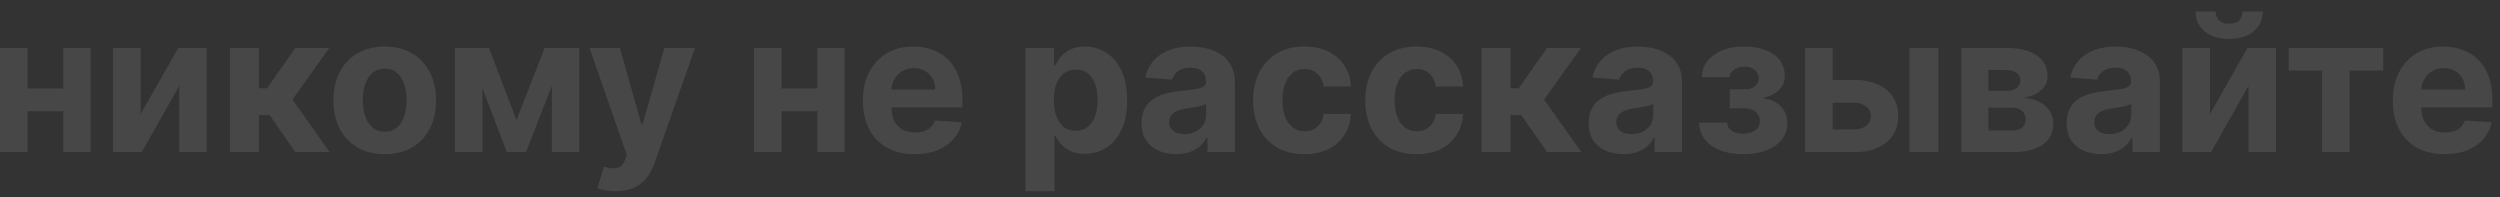 <?xml version="1.0" encoding="UTF-8"?> <svg xmlns="http://www.w3.org/2000/svg" width="152" height="12" viewBox="0 0 152 12" fill="none"><rect x="0" y="0" width="152" height="12" fill="#333333" stroke="none"/><path opacity="0.1" d="M4.413 5.379V6.762H1.104L1.104 5.379H4.413ZM1.681 2.912V9.25H0.002V2.912H1.681ZM5.515 2.912V9.25H3.848V2.912H5.515ZM8.557 6.931L10.839 2.912H12.572V9.25H10.897V5.218L8.623 9.25H6.878V2.912H8.557V6.931ZM13.981 9.25V2.912H15.739V5.371H16.234L17.959 2.912H20.021L17.781 6.056L20.046 9.25H17.959L16.395 7.001H15.739V9.25H13.981ZM23.392 9.373C22.75 9.373 22.196 9.237 21.729 8.965C21.264 8.69 20.905 8.307 20.652 7.818C20.399 7.325 20.272 6.755 20.272 6.106C20.272 5.451 20.399 4.879 20.652 4.389C20.905 3.897 21.264 3.514 21.729 3.242C22.196 2.967 22.75 2.829 23.392 2.829C24.032 2.829 24.585 2.967 25.05 3.242C25.518 3.514 25.878 3.897 26.131 4.389C26.384 4.879 26.511 5.451 26.511 6.106C26.511 6.755 26.384 7.325 26.131 7.818C25.878 8.307 25.518 8.69 25.05 8.965C24.585 9.237 24.032 9.373 23.392 9.373ZM23.4 8.012C23.691 8.012 23.935 7.929 24.13 7.764C24.325 7.596 24.473 7.368 24.572 7.079C24.673 6.79 24.724 6.462 24.724 6.093C24.724 5.725 24.673 5.396 24.572 5.107C24.473 4.818 24.325 4.59 24.13 4.422C23.935 4.254 23.691 4.17 23.4 4.17C23.105 4.17 22.858 4.254 22.657 4.422C22.459 4.59 22.309 4.818 22.207 5.107C22.108 5.396 22.059 5.725 22.059 6.093C22.059 6.462 22.108 6.79 22.207 7.079C22.309 7.368 22.459 7.596 22.657 7.764C22.858 7.929 23.105 8.012 23.4 8.012ZM31.4 7.306L33.116 2.912H34.453L31.982 9.25H30.814L28.4 2.912H29.733L31.4 7.306ZM29.333 2.912V9.25H27.654V2.912H29.333ZM33.554 9.25V2.912H35.212V9.25H33.554ZM37.43 11.626C37.207 11.626 36.998 11.608 36.803 11.572C36.611 11.539 36.451 11.497 36.324 11.444L36.721 10.133C36.927 10.196 37.112 10.23 37.278 10.236C37.445 10.241 37.59 10.203 37.711 10.12C37.834 10.038 37.935 9.897 38.012 9.699L38.115 9.431L35.842 2.912H37.69L39.002 7.566H39.068L40.393 2.912H42.254L39.79 9.934C39.672 10.275 39.511 10.573 39.307 10.826C39.107 11.082 38.852 11.278 38.544 11.416C38.236 11.556 37.865 11.626 37.43 11.626ZM50.253 5.379V6.762H46.944V5.379H50.253ZM47.521 2.912V9.25H45.842V2.912H47.521ZM51.354 2.912V9.25H49.688V2.912H51.354ZM55.606 9.373C54.954 9.373 54.393 9.241 53.923 8.977C53.455 8.71 53.095 8.334 52.842 7.847C52.589 7.357 52.462 6.778 52.462 6.11C52.462 5.458 52.589 4.886 52.842 4.393C53.095 3.901 53.451 3.517 53.91 3.242C54.373 2.967 54.914 2.829 55.536 2.829C55.954 2.829 56.343 2.897 56.704 3.032C57.067 3.164 57.383 3.363 57.653 3.63C57.925 3.897 58.137 4.232 58.288 4.637C58.439 5.038 58.515 5.509 58.515 6.048V6.53H53.164V5.441H56.861C56.861 5.188 56.806 4.964 56.696 4.769C56.586 4.573 56.433 4.421 56.237 4.311C56.045 4.198 55.821 4.142 55.565 4.142C55.298 4.142 55.062 4.203 54.855 4.327C54.652 4.448 54.492 4.612 54.377 4.818C54.261 5.022 54.202 5.249 54.199 5.499V6.535C54.199 6.848 54.257 7.119 54.373 7.347C54.491 7.576 54.657 7.752 54.872 7.876C55.086 7.999 55.341 8.061 55.635 8.061C55.83 8.061 56.009 8.034 56.172 7.979C56.334 7.924 56.473 7.841 56.588 7.731C56.704 7.621 56.792 7.486 56.852 7.327L58.478 7.434C58.395 7.825 58.226 8.166 57.97 8.457C57.717 8.746 57.39 8.972 56.988 9.134C56.59 9.294 56.129 9.373 55.606 9.373ZM62.351 11.626V2.912H64.084V3.976H64.162C64.24 3.806 64.351 3.633 64.497 3.457C64.645 3.278 64.838 3.129 65.074 3.011C65.314 2.89 65.611 2.829 65.966 2.829C66.428 2.829 66.854 2.95 67.245 3.193C67.635 3.432 67.947 3.794 68.181 4.278C68.415 4.759 68.532 5.363 68.532 6.089C68.532 6.796 68.418 7.393 68.189 7.88C67.964 8.364 67.656 8.731 67.265 8.981C66.877 9.229 66.443 9.353 65.961 9.353C65.62 9.353 65.33 9.296 65.091 9.184C64.854 9.071 64.66 8.929 64.509 8.759C64.358 8.585 64.242 8.411 64.162 8.235H64.109V11.626L62.351 11.626ZM64.072 6.081C64.072 6.458 64.124 6.786 64.228 7.067C64.333 7.347 64.484 7.566 64.682 7.723C64.88 7.877 65.121 7.954 65.404 7.954C65.691 7.954 65.933 7.876 66.131 7.719C66.329 7.559 66.479 7.339 66.58 7.059C66.685 6.775 66.737 6.449 66.737 6.081C66.737 5.715 66.686 5.393 66.585 5.115C66.483 4.837 66.333 4.62 66.135 4.463C65.937 4.307 65.693 4.228 65.404 4.228C65.118 4.228 64.876 4.304 64.678 4.455C64.483 4.606 64.333 4.821 64.228 5.099C64.124 5.377 64.072 5.704 64.072 6.081ZM71.511 9.369C71.107 9.369 70.746 9.299 70.43 9.159C70.114 9.016 69.863 8.805 69.679 8.527C69.497 8.247 69.407 7.898 69.407 7.479C69.407 7.127 69.471 6.832 69.601 6.592C69.73 6.353 69.906 6.161 70.129 6.015C70.352 5.869 70.605 5.759 70.888 5.685C71.174 5.61 71.474 5.558 71.787 5.528C72.156 5.489 72.453 5.454 72.679 5.421C72.904 5.385 73.068 5.333 73.17 5.264C73.271 5.195 73.322 5.093 73.322 4.958V4.934C73.322 4.672 73.24 4.47 73.075 4.327C72.912 4.184 72.681 4.113 72.382 4.113C72.065 4.113 71.814 4.183 71.626 4.323C71.439 4.461 71.316 4.634 71.255 4.843L69.629 4.711C69.712 4.326 69.874 3.993 70.116 3.712C70.358 3.429 70.671 3.212 71.053 3.061C71.438 2.906 71.884 2.829 72.39 2.829C72.742 2.829 73.079 2.871 73.401 2.953C73.725 3.036 74.013 3.164 74.263 3.337C74.516 3.51 74.715 3.733 74.861 4.005C75.007 4.275 75.08 4.598 75.08 4.975V9.25H73.413V8.371H73.364C73.262 8.569 73.126 8.743 72.955 8.895C72.784 9.043 72.579 9.16 72.34 9.245C72.101 9.328 71.825 9.369 71.511 9.369ZM72.014 8.156C72.273 8.156 72.501 8.105 72.699 8.003C72.897 7.899 73.053 7.759 73.165 7.583C73.278 7.407 73.335 7.207 73.335 6.984V6.312C73.28 6.348 73.204 6.381 73.108 6.411C73.014 6.438 72.908 6.464 72.79 6.489C72.672 6.511 72.553 6.532 72.435 6.551C72.317 6.568 72.21 6.583 72.113 6.596C71.907 6.627 71.727 6.675 71.573 6.741C71.419 6.807 71.299 6.896 71.214 7.009C71.129 7.119 71.086 7.257 71.086 7.422C71.086 7.661 71.173 7.844 71.346 7.97C71.522 8.094 71.745 8.156 72.014 8.156ZM79.307 9.373C78.658 9.373 78.099 9.236 77.632 8.961C77.167 8.683 76.809 8.298 76.559 7.805C76.311 7.313 76.188 6.746 76.188 6.106C76.188 5.456 76.313 4.887 76.563 4.397C76.816 3.905 77.175 3.521 77.64 3.246C78.105 2.968 78.658 2.829 79.299 2.829C79.852 2.829 80.336 2.93 80.751 3.131C81.166 3.331 81.495 3.613 81.737 3.976C81.979 4.34 82.113 4.766 82.137 5.256H80.479C80.432 4.939 80.308 4.685 80.107 4.492C79.909 4.297 79.649 4.199 79.328 4.199C79.055 4.199 78.817 4.274 78.614 4.422C78.413 4.568 78.256 4.781 78.144 5.062C78.031 5.342 77.974 5.682 77.974 6.081C77.974 6.485 78.029 6.829 78.139 7.112C78.252 7.396 78.41 7.611 78.614 7.76C78.817 7.909 79.055 7.983 79.328 7.983C79.528 7.983 79.709 7.942 79.868 7.859C80.03 7.777 80.164 7.657 80.268 7.5C80.376 7.341 80.446 7.149 80.479 6.927H82.137C82.11 7.411 81.978 7.837 81.741 8.206C81.507 8.571 81.184 8.858 80.772 9.064C80.359 9.27 79.871 9.373 79.307 9.373ZM86.126 9.373C85.477 9.373 84.919 9.236 84.451 8.961C83.986 8.683 83.629 8.298 83.378 7.805C83.131 7.313 83.007 6.746 83.007 6.106C83.007 5.456 83.132 4.887 83.382 4.397C83.635 3.905 83.995 3.521 84.459 3.246C84.924 2.968 85.477 2.829 86.118 2.829C86.671 2.829 87.155 2.93 87.57 3.131C87.986 3.331 88.314 3.613 88.556 3.976C88.799 4.34 88.932 4.766 88.957 5.256H87.298C87.251 4.939 87.127 4.685 86.927 4.492C86.729 4.297 86.469 4.199 86.147 4.199C85.874 4.199 85.637 4.274 85.433 4.422C85.232 4.568 85.076 4.781 84.963 5.062C84.85 5.342 84.793 5.682 84.793 6.081C84.793 6.485 84.849 6.829 84.959 7.112C85.071 7.396 85.23 7.611 85.433 7.76C85.637 7.909 85.874 7.983 86.147 7.983C86.348 7.983 86.528 7.942 86.687 7.859C86.85 7.777 86.983 7.657 87.088 7.5C87.195 7.341 87.265 7.149 87.298 6.927H88.957C88.929 7.411 88.797 7.837 88.561 8.206C88.327 8.571 88.004 8.858 87.591 9.064C87.178 9.27 86.69 9.373 86.126 9.373ZM90.082 9.25V2.912H91.84V5.371H92.335L94.059 2.912L96.123 2.912L93.882 6.056L96.147 9.25H94.059L92.496 7.001H91.84V9.25H90.082ZM98.697 9.369C98.293 9.369 97.932 9.299 97.616 9.159C97.3 9.016 97.049 8.805 96.865 8.527C96.684 8.247 96.593 7.898 96.593 7.479C96.593 7.127 96.657 6.832 96.787 6.592C96.916 6.353 97.092 6.161 97.315 6.015C97.538 5.869 97.791 5.759 98.074 5.685C98.36 5.61 98.66 5.558 98.974 5.528C99.342 5.489 99.639 5.454 99.865 5.421C100.09 5.385 100.254 5.333 100.356 5.264C100.458 5.195 100.508 5.093 100.508 4.958V4.934C100.508 4.672 100.426 4.47 100.261 4.327C100.099 4.184 99.868 4.113 99.568 4.113C99.251 4.113 99 4.183 98.813 4.323C98.626 4.461 98.502 4.634 98.441 4.843L96.816 4.711C96.898 4.326 97.061 3.993 97.302 3.712C97.545 3.429 97.857 3.212 98.239 3.061C98.624 2.906 99.07 2.829 99.576 2.829C99.928 2.829 100.265 2.871 100.587 2.953C100.911 3.036 101.199 3.164 101.449 3.337C101.702 3.51 101.902 3.733 102.047 4.005C102.193 4.275 102.266 4.598 102.266 4.975V9.25H100.599V8.371H100.55C100.448 8.569 100.312 8.743 100.141 8.895C99.971 9.043 99.766 9.16 99.526 9.245C99.287 9.328 99.011 9.369 98.697 9.369ZM99.201 8.156C99.459 8.156 99.687 8.105 99.885 8.003C100.083 7.899 100.239 7.759 100.352 7.583C100.464 7.407 100.521 7.207 100.521 6.984V6.312C100.466 6.348 100.39 6.381 100.294 6.411C100.2 6.438 100.094 6.464 99.976 6.489C99.858 6.511 99.74 6.532 99.621 6.551C99.503 6.568 99.396 6.583 99.299 6.596C99.093 6.627 98.913 6.675 98.759 6.741C98.605 6.807 98.485 6.896 98.4 7.009C98.315 7.119 98.272 7.257 98.272 7.422C98.272 7.661 98.359 7.844 98.532 7.97C98.708 8.094 98.931 8.156 99.201 8.156ZM103.304 7.455H105.008C105.016 7.664 105.11 7.829 105.288 7.95C105.467 8.071 105.698 8.131 105.982 8.131C106.268 8.131 106.508 8.065 106.704 7.933C106.899 7.799 106.997 7.606 106.997 7.356C106.997 7.202 106.958 7.068 106.881 6.955C106.804 6.84 106.697 6.749 106.559 6.683C106.422 6.617 106.262 6.584 106.081 6.584H105.169V5.433H106.081C106.353 5.433 106.562 5.37 106.708 5.243C106.856 5.117 106.931 4.958 106.931 4.769C106.931 4.554 106.854 4.382 106.699 4.253C106.548 4.121 106.343 4.055 106.085 4.055C105.823 4.055 105.606 4.114 105.433 4.232C105.262 4.348 105.174 4.499 105.169 4.686H103.473C103.478 4.307 103.593 3.978 103.815 3.7C104.041 3.422 104.344 3.208 104.723 3.056C105.105 2.905 105.533 2.829 106.006 2.829C106.523 2.829 106.969 2.902 107.343 3.048C107.72 3.191 108.009 3.396 108.21 3.663C108.413 3.93 108.515 4.247 108.515 4.616C108.515 4.952 108.405 5.232 108.185 5.458C107.965 5.683 107.657 5.844 107.261 5.94V6.006C107.522 6.023 107.758 6.093 107.97 6.217C108.182 6.341 108.351 6.511 108.478 6.729C108.604 6.943 108.668 7.198 108.668 7.492C108.668 7.885 108.552 8.222 108.321 8.503C108.093 8.783 107.776 8.999 107.372 9.15C106.97 9.299 106.51 9.373 105.99 9.373C105.484 9.373 105.03 9.3 104.628 9.155C104.229 9.006 103.912 8.789 103.675 8.503C103.441 8.217 103.318 7.867 103.304 7.455ZM110.847 4.859H112.741C113.58 4.859 114.235 5.06 114.705 5.462C115.175 5.861 115.411 6.394 115.411 7.063C115.411 7.497 115.305 7.88 115.093 8.21C114.881 8.537 114.576 8.793 114.177 8.977C113.778 9.159 113.299 9.25 112.741 9.25H109.746V2.912H111.425V7.867H112.741C113.035 7.867 113.277 7.793 113.467 7.644C113.657 7.496 113.753 7.306 113.756 7.075C113.753 6.83 113.657 6.631 113.467 6.477C113.277 6.32 113.035 6.242 112.741 6.242H110.847V4.859ZM116.091 9.25V2.912H117.849V9.25H116.091ZM119.254 9.25V2.912H121.956C122.738 2.912 123.355 3.061 123.809 3.358C124.263 3.655 124.49 4.077 124.49 4.624C124.49 4.968 124.362 5.254 124.106 5.482C123.85 5.711 123.495 5.865 123.042 5.945C123.421 5.972 123.744 6.059 124.011 6.205C124.281 6.348 124.486 6.533 124.626 6.762C124.769 6.99 124.84 7.243 124.84 7.521C124.84 7.881 124.744 8.191 124.552 8.449C124.362 8.708 124.083 8.906 123.714 9.043C123.348 9.181 122.901 9.25 122.373 9.25H119.254ZM120.892 7.933H122.373C122.618 7.933 122.809 7.876 122.947 7.76C123.087 7.642 123.157 7.481 123.157 7.277C123.157 7.052 123.087 6.874 122.947 6.745C122.809 6.616 122.618 6.551 122.373 6.551H120.892V7.933ZM120.892 5.52H121.994C122.17 5.52 122.319 5.495 122.443 5.445C122.57 5.393 122.666 5.319 122.732 5.223C122.801 5.126 122.835 5.012 122.835 4.88C122.835 4.685 122.757 4.532 122.6 4.422C122.443 4.312 122.229 4.257 121.956 4.257H120.892V5.52ZM127.755 9.369C127.351 9.369 126.991 9.299 126.674 9.159C126.358 9.016 126.108 8.805 125.924 8.527C125.742 8.247 125.651 7.898 125.651 7.479C125.651 7.127 125.716 6.832 125.845 6.592C125.974 6.353 126.15 6.161 126.373 6.015C126.596 5.869 126.849 5.759 127.132 5.685C127.419 5.61 127.718 5.558 128.032 5.528C128.401 5.489 128.698 5.454 128.923 5.421C129.149 5.385 129.312 5.333 129.414 5.264C129.516 5.195 129.567 5.093 129.567 4.958V4.934C129.567 4.672 129.484 4.47 129.319 4.327C129.157 4.184 128.926 4.113 128.626 4.113C128.31 4.113 128.058 4.183 127.871 4.323C127.684 4.461 127.56 4.634 127.5 4.843L125.874 4.711C125.957 4.326 126.119 3.993 126.361 3.712C126.603 3.429 126.915 3.212 127.298 3.061C127.683 2.906 128.128 2.829 128.634 2.829C128.986 2.829 129.323 2.871 129.645 2.953C129.97 3.036 130.257 3.164 130.508 3.337C130.761 3.51 130.96 3.733 131.106 4.005C131.252 4.275 131.324 4.598 131.324 4.975V9.25H129.658V8.371H129.608C129.506 8.569 129.37 8.743 129.2 8.895C129.029 9.043 128.824 9.16 128.585 9.245C128.346 9.328 128.069 9.369 127.755 9.369ZM128.259 8.156C128.517 8.156 128.746 8.105 128.944 8.003C129.142 7.899 129.297 7.759 129.41 7.583C129.523 7.407 129.579 7.207 129.579 6.984V6.312C129.524 6.348 129.449 6.381 129.352 6.411C129.259 6.438 129.153 6.464 129.035 6.489C128.916 6.511 128.798 6.532 128.68 6.551C128.561 6.568 128.454 6.583 128.358 6.596C128.152 6.627 127.971 6.675 127.817 6.741C127.663 6.807 127.544 6.896 127.458 7.009C127.373 7.119 127.331 7.257 127.331 7.422C127.331 7.661 127.417 7.844 127.59 7.97C127.766 8.094 127.989 8.156 128.259 8.156ZM134.367 6.931L136.649 2.912H138.382V9.25H136.707V5.218L134.433 9.25H132.688V2.912H134.367V6.931ZM136.348 0.7H137.573C137.571 1.201 137.385 1.604 137.016 1.909C136.65 2.215 136.155 2.367 135.531 2.367C134.904 2.367 134.407 2.215 134.041 1.909C133.676 1.604 133.493 1.201 133.493 0.7H134.71C134.707 0.89 134.768 1.061 134.891 1.212C135.018 1.363 135.231 1.439 135.531 1.439C135.823 1.439 136.032 1.365 136.158 1.216C136.285 1.068 136.348 0.896 136.348 0.7ZM139.155 4.294V2.912H144.898V4.294H142.856V9.25H141.18V4.294H139.155ZM148.625 9.373C147.973 9.373 147.412 9.241 146.941 8.977C146.474 8.71 146.113 8.334 145.86 7.847C145.607 7.357 145.481 6.778 145.481 6.11C145.481 5.458 145.607 4.886 145.86 4.393C146.113 3.901 146.47 3.517 146.929 3.242C147.391 2.967 147.933 2.829 148.555 2.829C148.973 2.829 149.362 2.897 149.722 3.032C150.085 3.164 150.402 3.363 150.671 3.63C150.944 3.897 151.155 4.232 151.307 4.637C151.458 5.038 151.534 5.509 151.534 6.048V6.53H146.182V5.441H149.879C149.879 5.188 149.824 4.964 149.714 4.769C149.604 4.573 149.451 4.421 149.256 4.311C149.064 4.198 148.839 4.142 148.584 4.142C148.317 4.142 148.08 4.203 147.874 4.327C147.67 4.448 147.511 4.612 147.395 4.818C147.28 5.022 147.221 5.249 147.218 5.499V6.535C147.218 6.848 147.276 7.119 147.391 7.347C147.509 7.576 147.676 7.752 147.89 7.876C148.105 7.999 148.359 8.061 148.654 8.061C148.849 8.061 149.028 8.034 149.19 7.979C149.352 7.924 149.491 7.841 149.607 7.731C149.722 7.621 149.81 7.486 149.871 7.327L151.496 7.434C151.414 7.825 151.245 8.166 150.989 8.457C150.736 8.746 150.409 8.972 150.007 9.134C149.608 9.294 149.147 9.373 148.625 9.373Z" fill="white"></path></svg> 